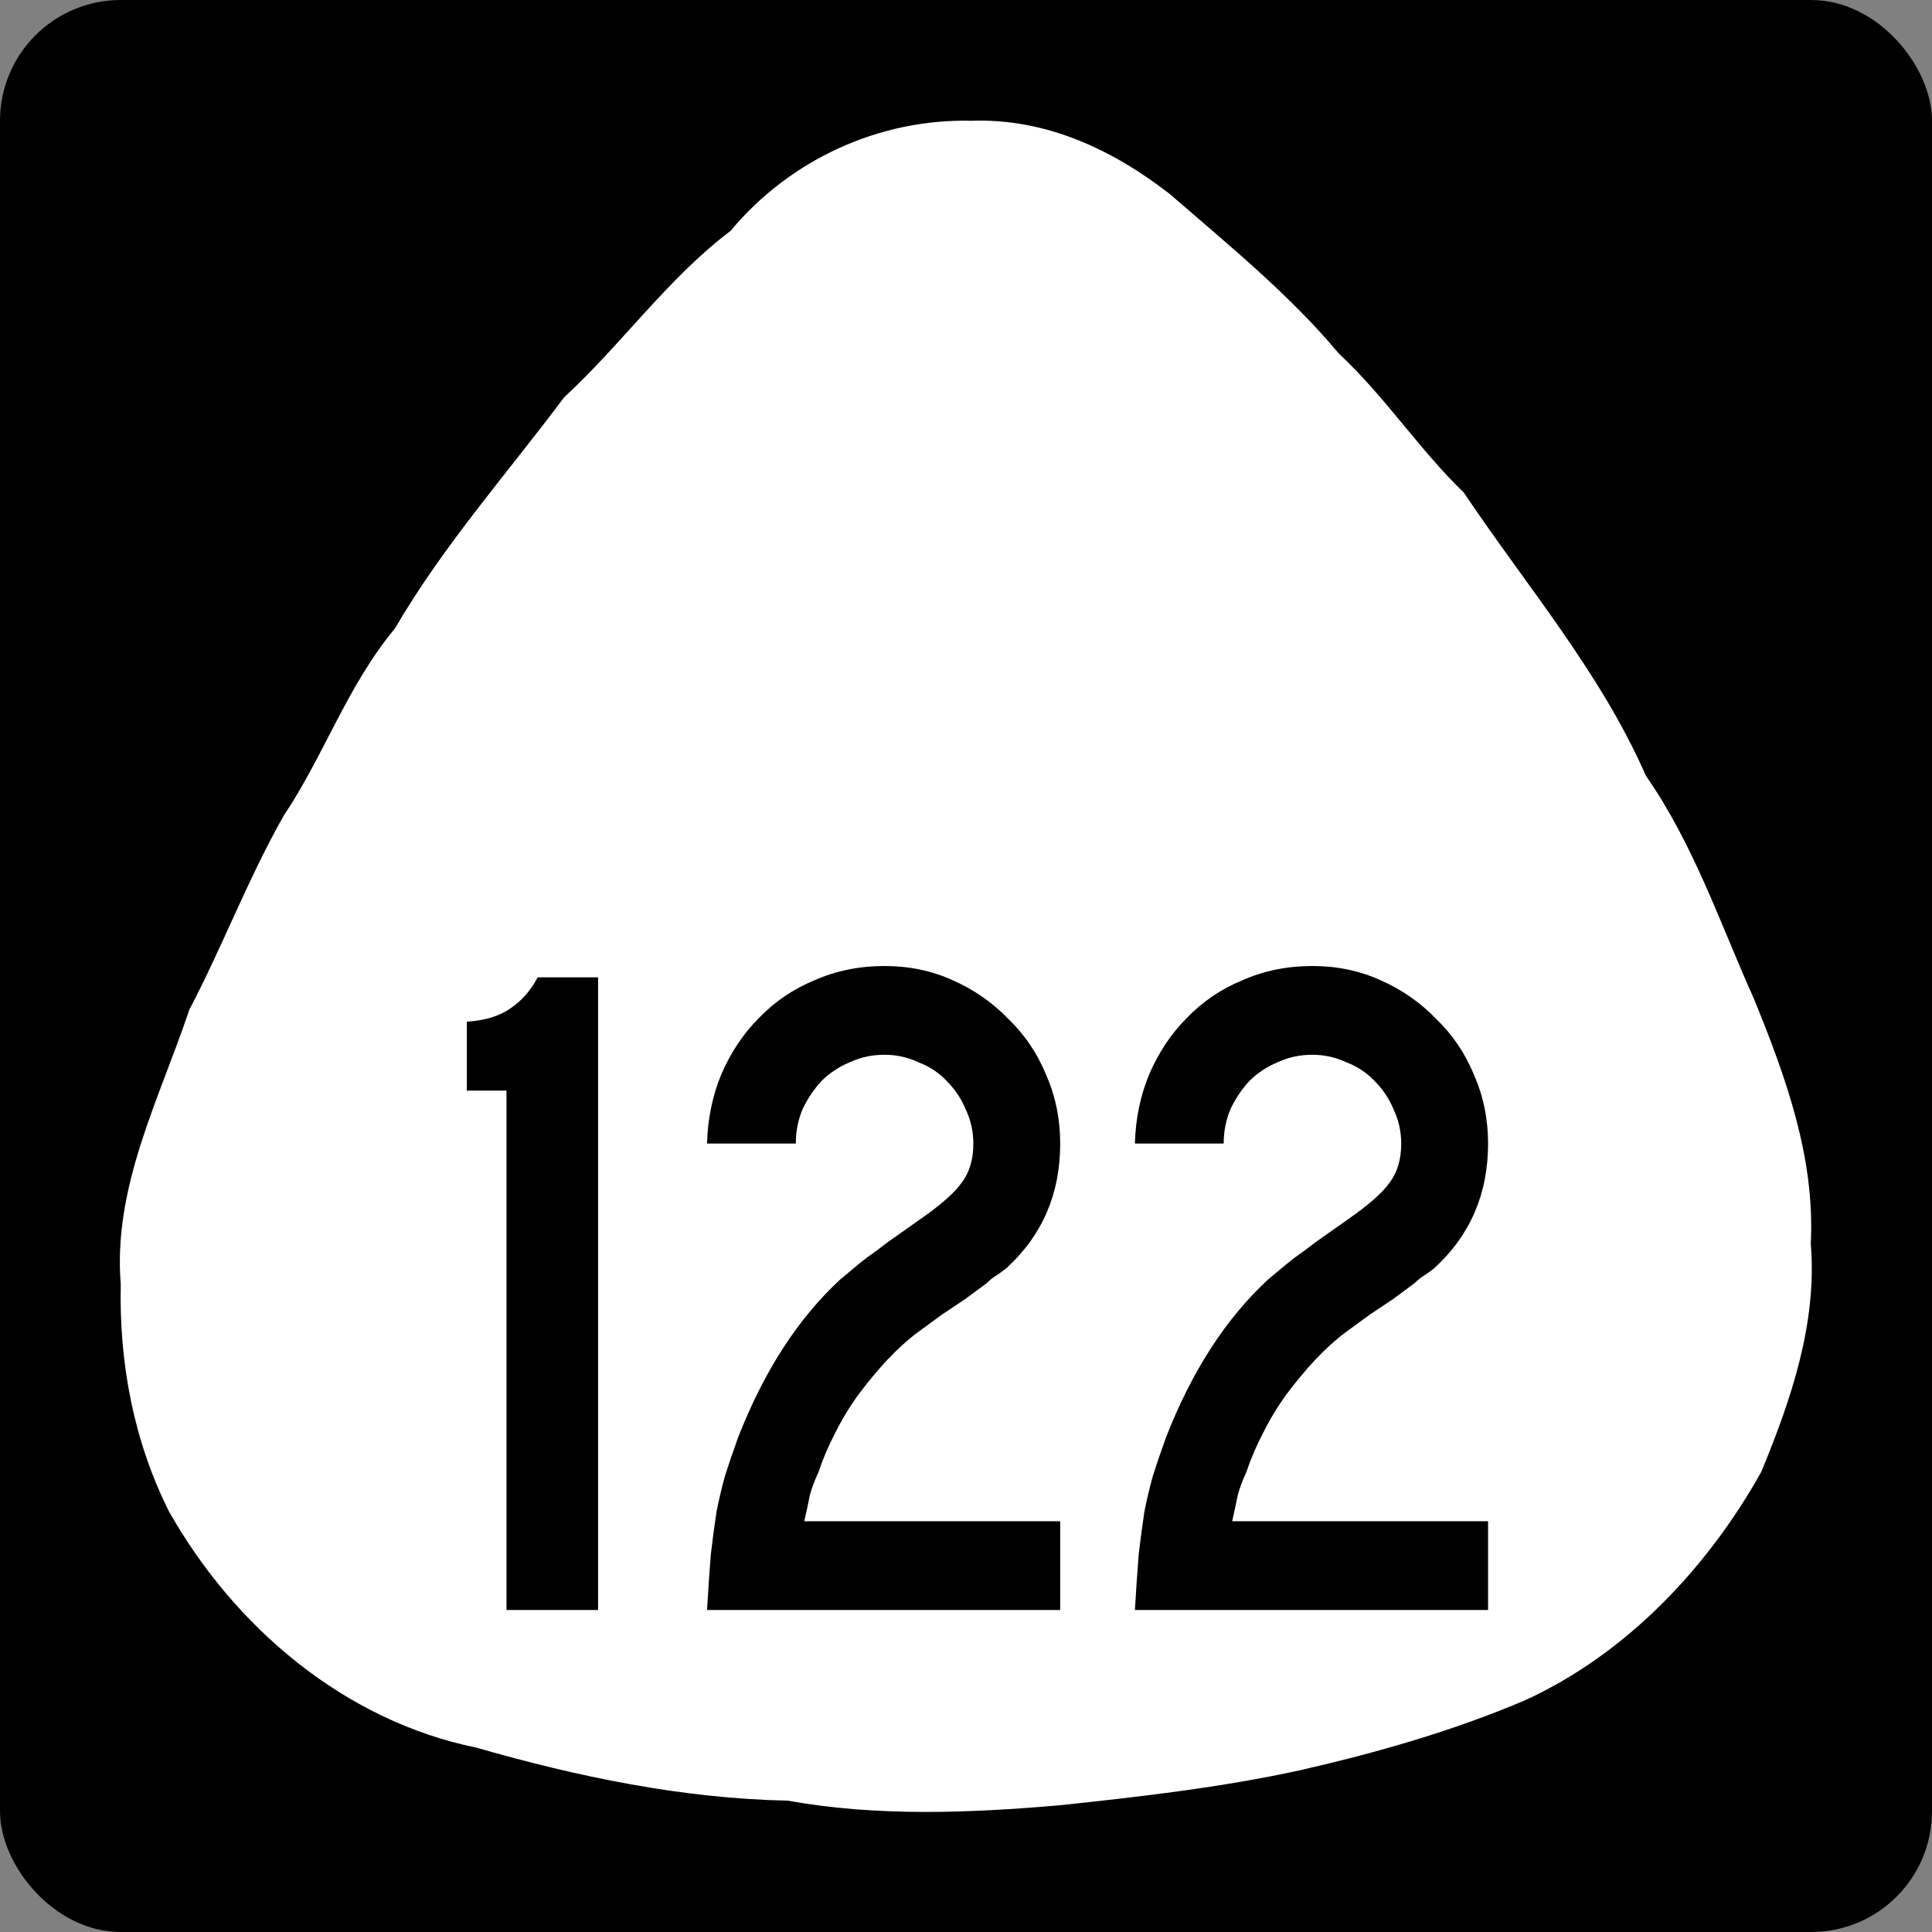 <?xml version="1.0" encoding="UTF-8" standalone="no"?>
<!-- Created with Inkscape (http://www.inkscape.org/) -->

<svg
   xmlns:dc="http://purl.org/dc/elements/1.1/"
   xmlns:cc="http://creativecommons.org/ns#"
   xmlns:rdf="http://www.w3.org/1999/02/22-rdf-syntax-ns#"
   xmlns:svg="http://www.w3.org/2000/svg"
   xmlns="http://www.w3.org/2000/svg"
   version="1.0"
   width="600"
   height="600"
   id="svg2">
  <rect width="100%" height="100%" fill="#808080" stroke="none"/>
  <defs
     id="defs4" />
  <rect
     width="600"
     height="600"
     rx="37.5"
     ry="37.5"
     x="0"
     y="0"
     id="rect1935"
     style="fill:#000000;fill-opacity:1;stroke:none" />
  <path
     d="m 301.704,37.503 c -28.653,-0.679 -56.429,12.087 -74.817,34.198 -19.547,14.76 -33.932,35.364 -51.641,51.631 -17.811,23.803 -37.556,46.038 -52.605,71.854 -14.758,17.732 -22,39.417 -34.463,58.021 -11.011,19.359 -19.115,40.822 -29.371,60.346 -9.316,27.823 -23.775,54.963 -21.307,85.333 -0.53,24.567 4.075,48.795 14.997,70.552 20.307,35.864 54.333,64.893 95.364,73.29 31.444,9.024 63.718,15.793 96.749,16.478 27.737,5.008 56.566,3.863 84.537,1.43 24.989,-2.655 49.91,-5.483 74.523,-10.851 23.545,-5.375 47.45,-12.147 70.059,-21.799 31.413,-14.417 56.594,-41.072 73.252,-70.893 9.265,-22.439 17.402,-46.129 15.369,-70.892 1.368,-26.707 -7.837,-51.996 -17.687,-76.094 -10.467,-23.31 -18.694,-47.944 -33.492,-69.146 -14.104,-32.174 -37.19,-59.069 -56.574,-87.991 -13.603,-13.068 -24.584,-29.962 -38.797,-43.152 C 400.408,91.385 381.571,76.12 363.252,60.229 345.61,46.507 324.832,36.686 301.704,37.503 l 0,0 z"
     id="rect1955"
     style="fill:#ffffff;fill-opacity:1;stroke:none" />
  <g
     id="text2988"
     style="font-size:293.252px;font-style:normal;font-weight:normal;text-align:center;line-height:125%;letter-spacing:0px;word-spacing:0px;text-anchor:middle;fill:#000000;fill-opacity:1;stroke:none;font-family:Sans">
    <path
       d="m 157.295,500 0,-161.289 -12.317,0 0,-21.407 c 5.67,-0.391 10.166,-1.759 13.49,-4.106 3.519,-2.346 6.354,-5.572 8.504,-9.677 l 18.768,0 0,196.479 -28.445,0"
       id="path3634"
       style="font-variant:normal;font-stretch:normal;font-family:Roadgeek 2005 Series C;-inkscape-font-specification:Roadgeek 2005 Series C" />
    <path
       d="m 219.579,500 c 0.391,-6.647 0.782,-12.414 1.173,-17.302 0.587,-4.888 1.173,-9.286 1.76,-13.196 0.782,-3.91 1.662,-7.625 2.639,-11.144 1.173,-3.714 2.542,-7.722 4.106,-12.023 8.016,-20.528 18.573,-36.852 31.671,-48.973 1.173,-0.977 2.346,-1.955 3.519,-2.933 1.368,-1.173 2.932,-2.444 4.692,-3.812 1.955,-1.368 4.203,-3.03 6.745,-4.985 2.737,-1.955 6.06,-4.301 9.971,-7.038 6.451,-4.496 10.752,-8.309 12.903,-11.437 2.346,-3.128 3.519,-7.136 3.519,-12.023 -10e-5,-3.714 -0.782,-7.233 -2.346,-10.557 -1.369,-3.323 -3.324,-6.256 -5.865,-8.798 -2.346,-2.541 -5.279,-4.496 -8.798,-5.865 -3.324,-1.564 -6.843,-2.346 -10.557,-2.346 -3.91,1.7e-4 -7.527,0.782 -10.85,2.346 -3.324,1.369 -6.256,3.324 -8.798,5.865 -2.346,2.542 -4.301,5.474 -5.865,8.798 -1.369,3.324 -2.053,6.843 -2.053,10.557 l -27.566,0 c 0.195,-7.624 1.662,-14.76 4.399,-21.407 2.933,-6.842 6.843,-12.707 11.73,-17.595 4.888,-5.083 10.655,-8.993 17.302,-11.73 6.647,-2.932 13.881,-4.399 21.701,-4.399 7.624,2e-4 14.663,1.466 21.114,4.399 6.647,2.933 12.414,6.941 17.302,12.023 5.083,4.888 8.993,10.655 11.73,17.302 2.932,6.647 4.399,13.783 4.399,21.407 -1.2e-4,15.64 -5.572,28.543 -16.715,38.709 -0.978,0.782 -2.053,1.564 -3.226,2.346 -0.978,0.587 -1.955,1.369 -2.933,2.346 l -6.745,4.985 -7.038,4.692 -7.625,5.572 c -3.128,2.346 -6.256,5.181 -9.384,8.504 -2.933,3.128 -5.865,6.647 -8.798,10.557 -2.737,3.715 -5.181,7.722 -7.331,12.023 -2.151,4.106 -3.91,8.211 -5.279,12.317 -1.173,2.542 -2.053,4.888 -2.639,7.038 -0.391,1.955 -0.978,4.692 -1.76,8.211 l 79.471,0 0,27.566 -109.676,0"
       id="path3636"
       style="font-variant:normal;font-stretch:normal;font-family:Roadgeek 2005 Series C;-inkscape-font-specification:Roadgeek 2005 Series C" />
    <path
       d="m 352.459,500 c 0.391,-6.647 0.782,-12.414 1.173,-17.302 0.586,-4.888 1.173,-9.286 1.76,-13.196 0.782,-3.91 1.662,-7.625 2.639,-11.144 1.173,-3.714 2.542,-7.722 4.106,-12.023 8.016,-20.528 18.573,-36.852 31.671,-48.973 1.173,-0.977 2.346,-1.955 3.519,-2.933 1.368,-1.173 2.932,-2.444 4.692,-3.812 1.955,-1.368 4.203,-3.03 6.745,-4.985 2.737,-1.955 6.06,-4.301 9.971,-7.038 6.451,-4.496 10.752,-8.309 12.903,-11.437 2.346,-3.128 3.519,-7.136 3.519,-12.023 -1e-4,-3.714 -0.782,-7.233 -2.346,-10.557 -1.369,-3.323 -3.324,-6.256 -5.865,-8.798 -2.346,-2.541 -5.279,-4.496 -8.798,-5.865 -3.324,-1.564 -6.843,-2.346 -10.557,-2.346 -3.91,1.7e-4 -7.527,0.782 -10.85,2.346 -3.324,1.369 -6.256,3.324 -8.798,5.865 -2.346,2.542 -4.301,5.474 -5.865,8.798 -1.369,3.324 -2.053,6.843 -2.053,10.557 l -27.566,0 c 0.195,-7.624 1.662,-14.76 4.399,-21.407 2.933,-6.842 6.843,-12.707 11.73,-17.595 4.888,-5.083 10.655,-8.993 17.302,-11.73 6.647,-2.932 13.881,-4.399 21.701,-4.399 7.624,2e-4 14.663,1.466 21.114,4.399 6.647,2.933 12.414,6.941 17.302,12.023 5.083,4.888 8.993,10.655 11.73,17.302 2.932,6.647 4.399,13.783 4.399,21.407 -1.2e-4,15.64 -5.572,28.543 -16.715,38.709 -0.978,0.782 -2.053,1.564 -3.226,2.346 -0.978,0.587 -1.955,1.369 -2.933,2.346 l -6.745,4.985 -7.038,4.692 -7.625,5.572 c -3.128,2.346 -6.256,5.181 -9.384,8.504 -2.933,3.128 -5.865,6.647 -8.798,10.557 -2.737,3.715 -5.181,7.722 -7.331,12.023 -2.151,4.106 -3.91,8.211 -5.279,12.317 -1.173,2.542 -2.053,4.888 -2.639,7.038 -0.391,1.955 -0.978,4.692 -1.76,8.211 l 79.471,0 0,27.566 -109.676,0"
       id="path3638"
       style="font-variant:normal;font-stretch:normal;font-family:Roadgeek 2005 Series C;-inkscape-font-specification:Roadgeek 2005 Series C" />
  </g>
</svg>
